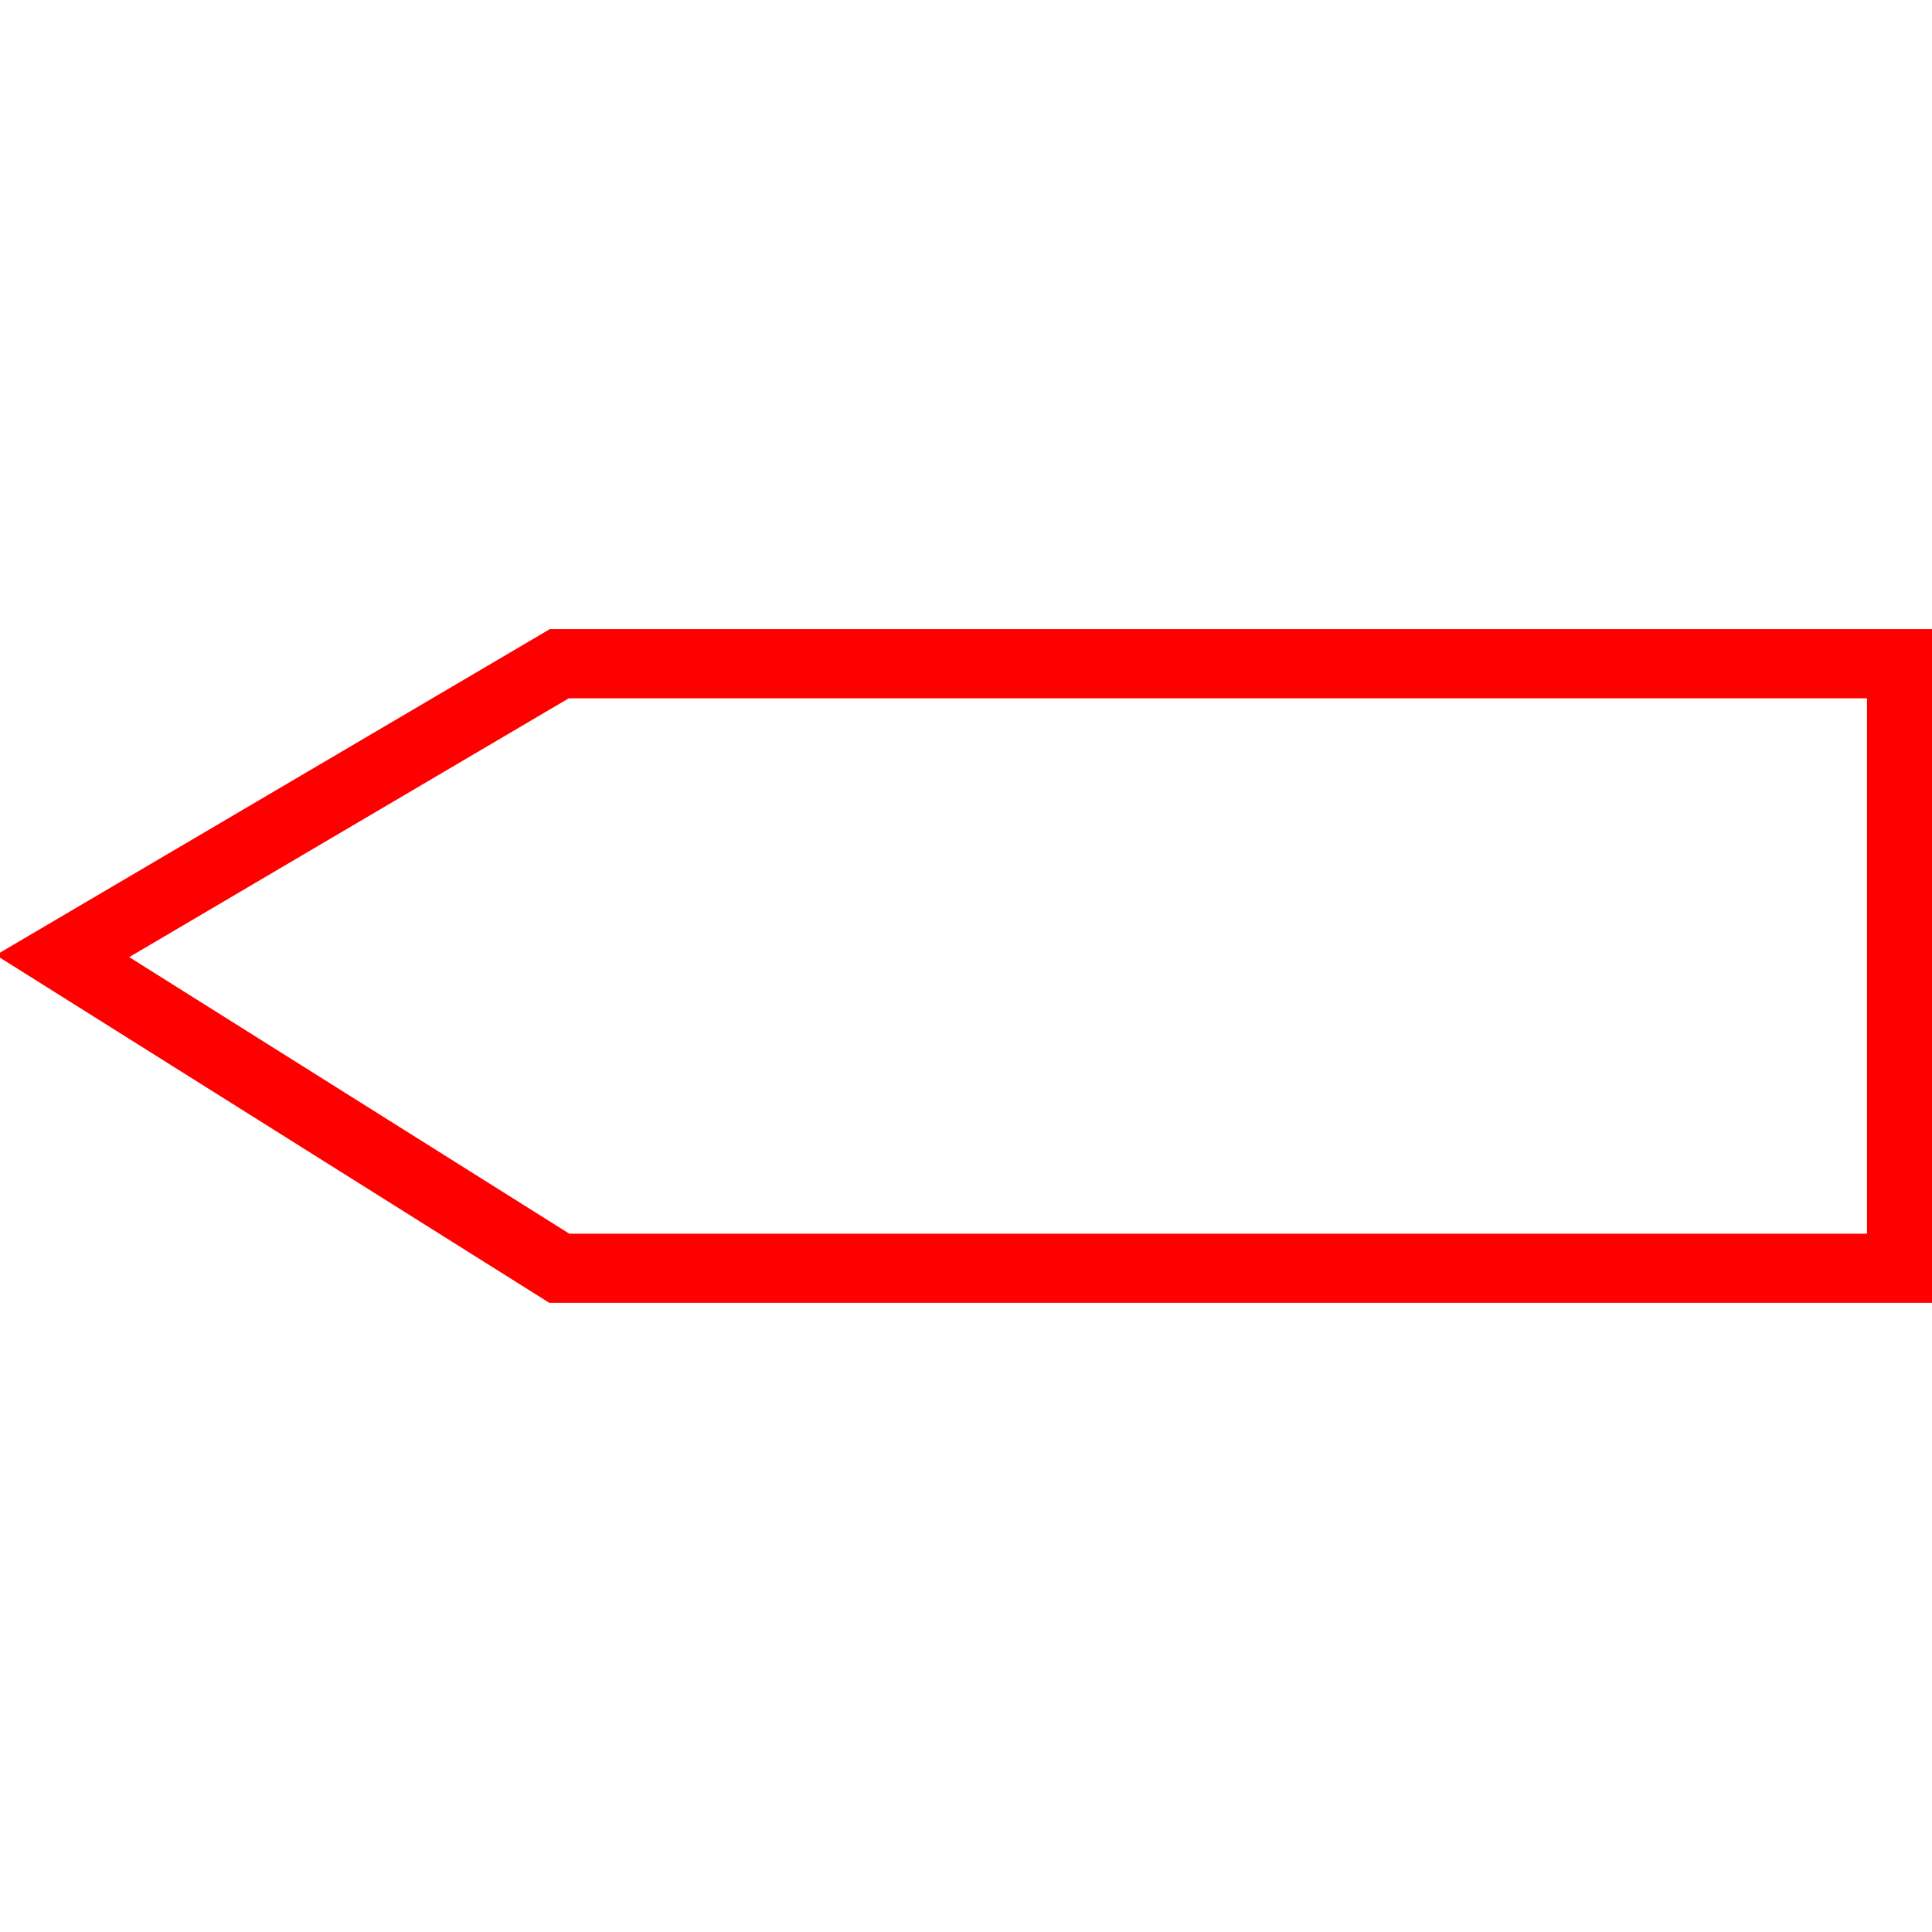 <svg id="图层_1" data-name="图层 1" xmlns="http://www.w3.org/2000/svg" viewBox="0 0 400 400"><defs><style>.cls-1{fill:red;}</style></defs><path class="cls-1" d="M400.86,269.74H113.74l-114.6-72,114.71-67.49h287Zm-283-14.32H386.54V144.58H117.75l-91,53.58Z"/></svg>